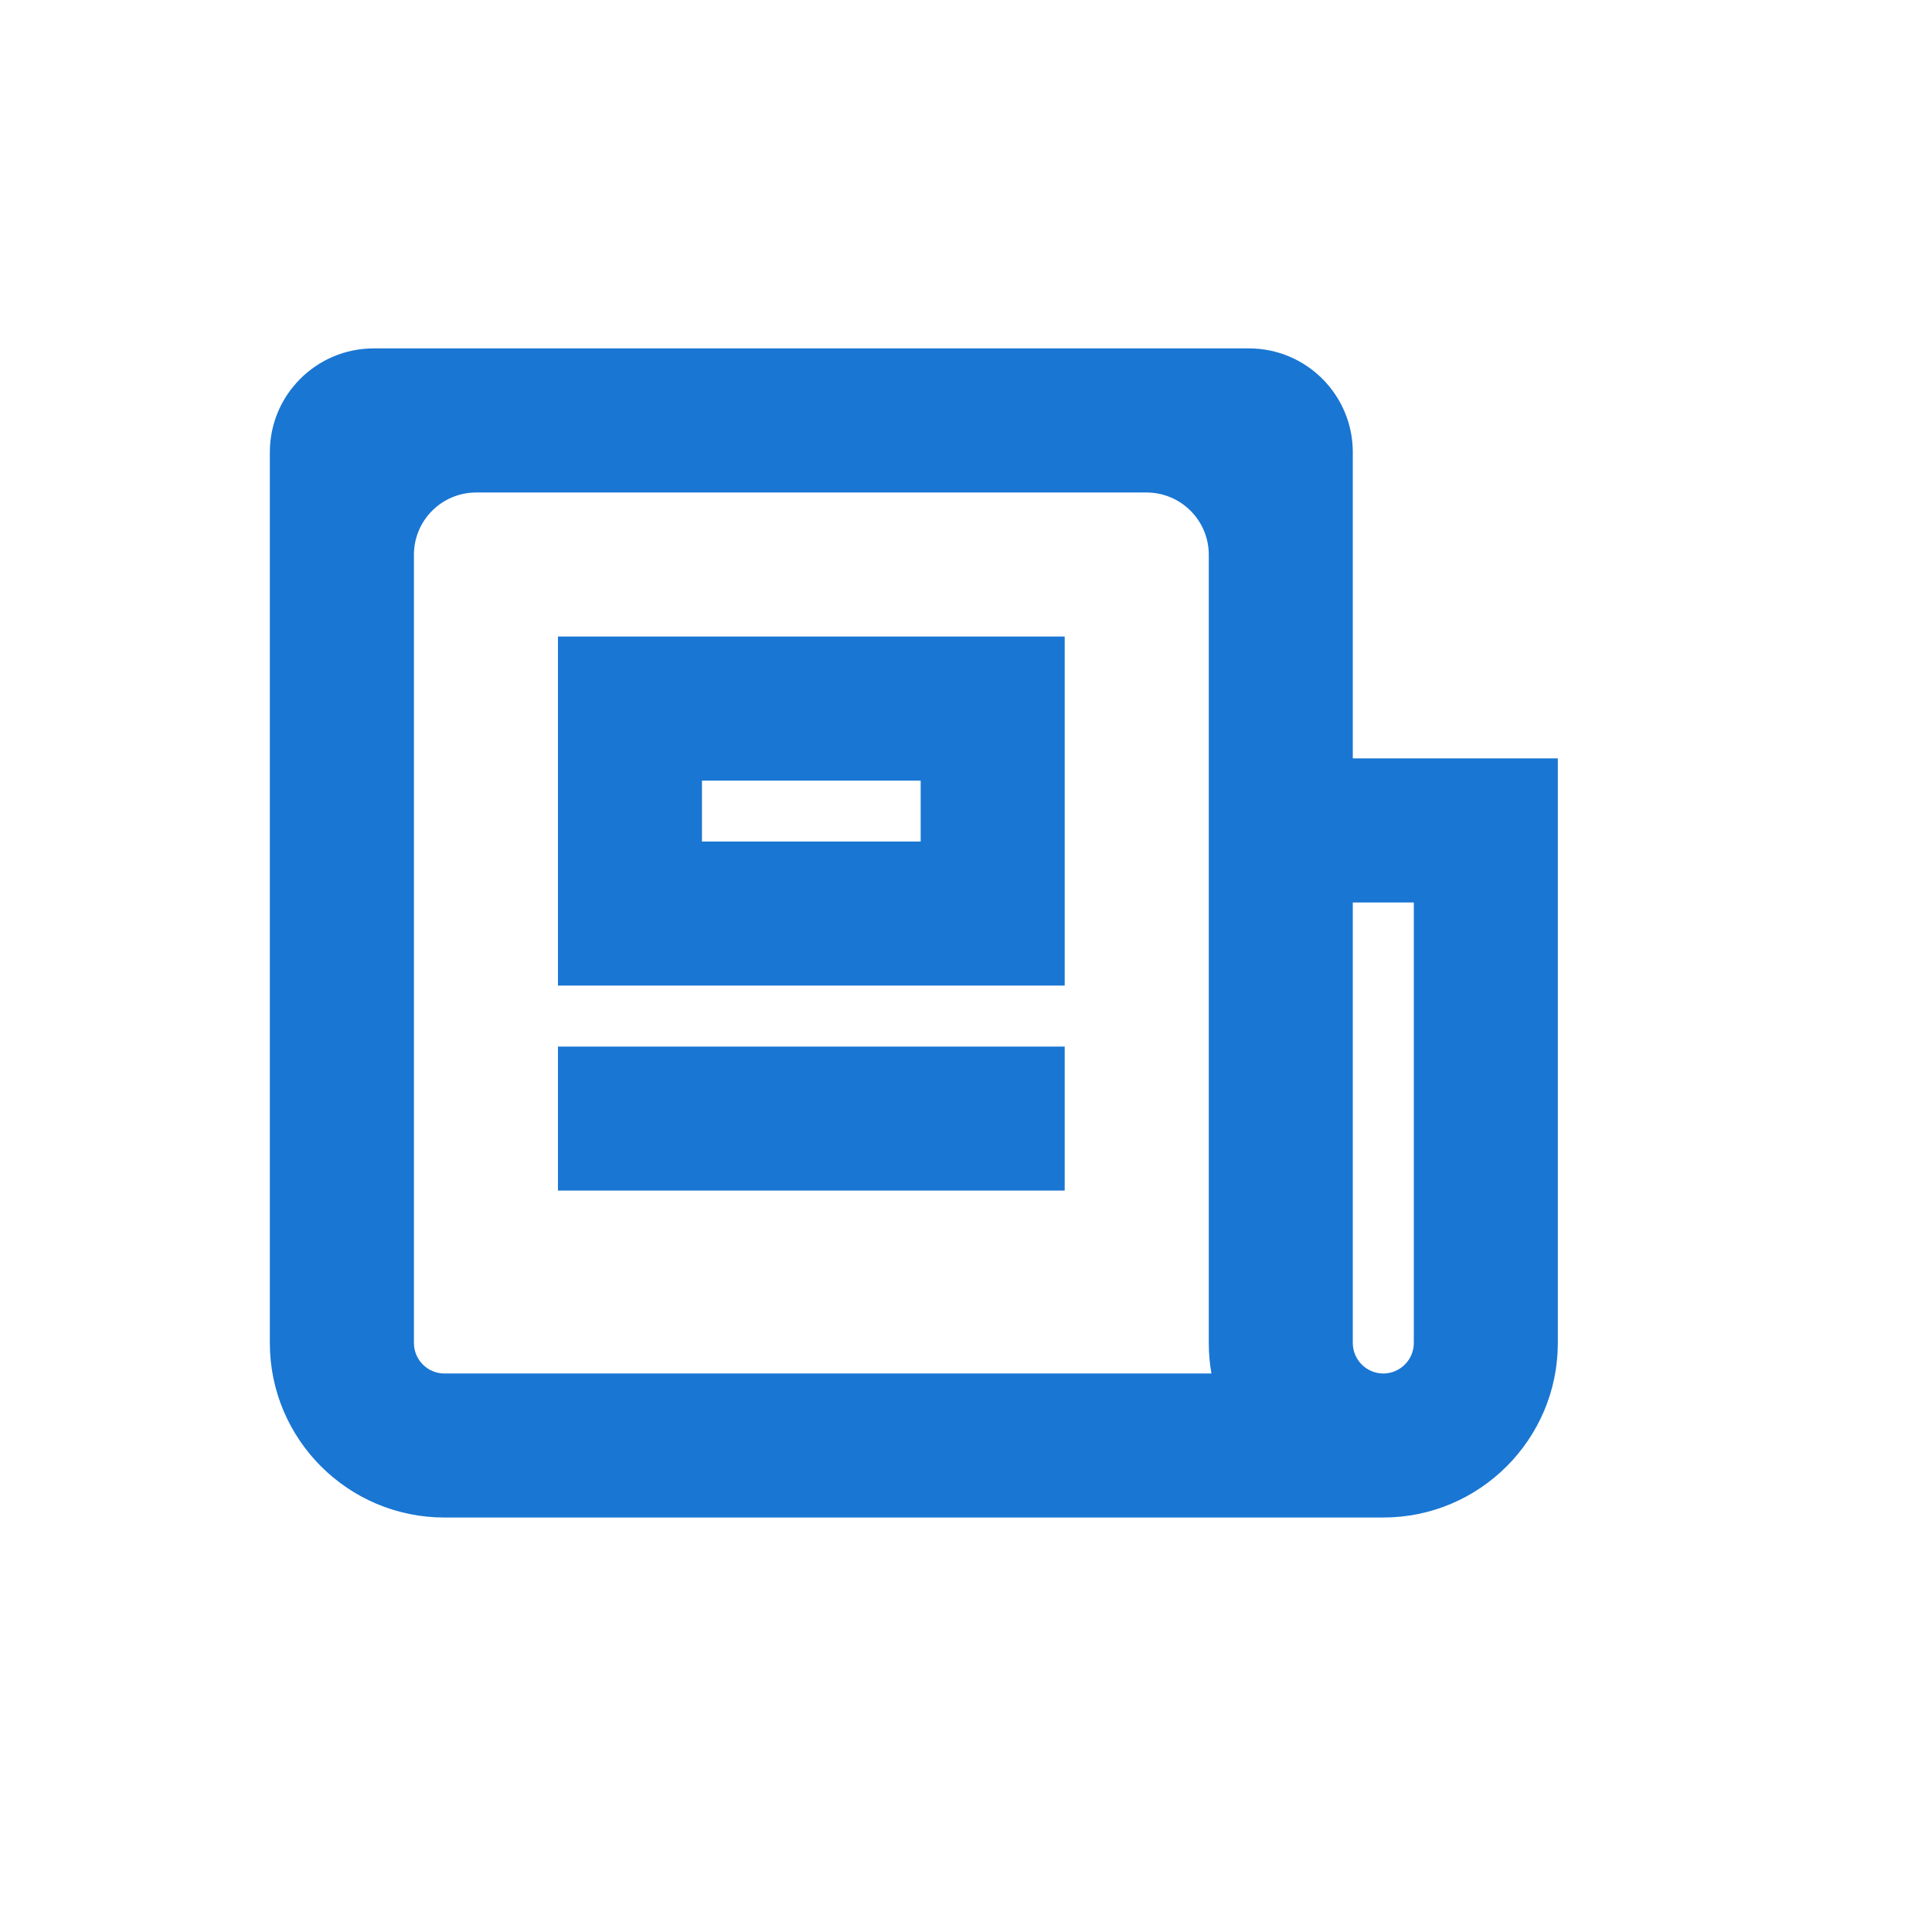 <?xml version="1.0" encoding="UTF-8"?><svg width="24" height="24" viewBox="0 0 24 24" fill="none" xmlns="http://www.w3.org/2000/svg">
<path fill-rule="evenodd" clip-rule="evenodd" d="M4.642 4.328C3.93 4.328 3.352 4.906 3.352 5.618V16.683C3.352 17.879 4.324 18.851 5.52 18.851H17.184C18.38 18.851 19.352 17.879 19.352 16.683V9.421H16.805V5.618C16.805 4.906 16.228 4.328 15.515 4.328H4.642ZM5.142 6.892C5.142 6.464 5.488 6.118 5.916 6.118H14.242C14.669 6.118 15.016 6.464 15.016 6.892V16.683C15.016 16.812 15.027 16.939 15.049 17.062H5.52C5.312 17.062 5.142 16.892 5.142 16.683V6.892ZM13.226 7.907H6.931V12.243H13.226V7.907ZM8.72 10.454V9.697H11.437V10.454H8.72ZM16.805 16.683V11.211H17.563V16.683C17.563 16.892 17.392 17.062 17.184 17.062C16.975 17.062 16.805 16.892 16.805 16.683ZM13.226 13.001H6.931V14.79H13.226V13.001Z" fill="#1976D3"/>
</svg>
